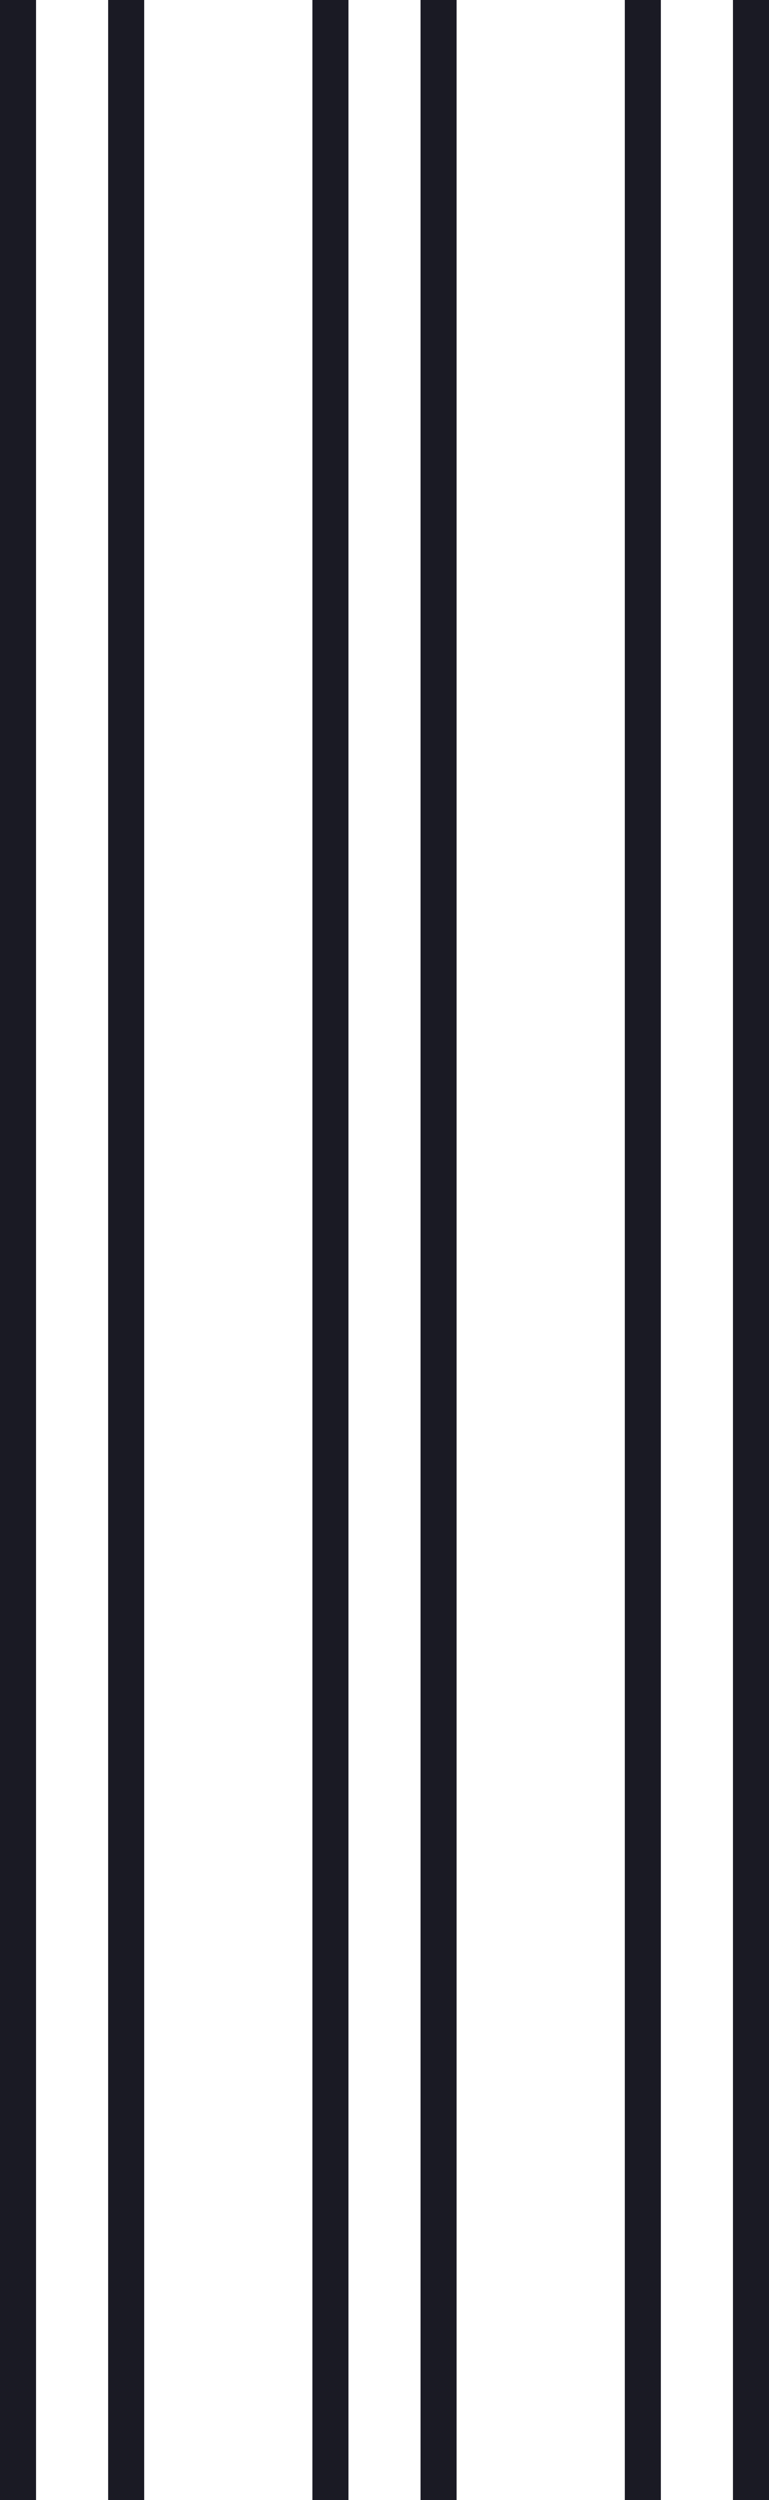 <svg id="a3979c08-78b6-40cf-8a6f-b93576e26a1c" data-name="L 04" xmlns="http://www.w3.org/2000/svg" width="32" height="104" viewBox="0 0 32 104"><title>Machine 05 three small pipes</title><polygon points="1.5 103.97 1.5 0 0 0 0 104 1.5 104 1.5 103.97" style="fill:#1a1a24"/><polygon points="4.5 0 4.5 103.97 4.5 104 6 104 6 0 4.5 0" style="fill:#1a1a24"/><polygon points="14.5 103.97 14.5 0 13 0 13 104 14.5 104 14.5 103.97" style="fill:#1a1a24"/><polygon points="17.5 0 17.5 103.97 17.5 104 19 104 19 0 17.5 0" style="fill:#1a1a24"/><polygon points="27.5 103.96 27.5 0 26 0 26 104 27.5 104 27.5 103.96" style="fill:#1a1a24"/><polygon points="30.5 0 30.5 103.96 30.5 104 32 104 32 0 30.5 0" style="fill:#1a1a24"/></svg>